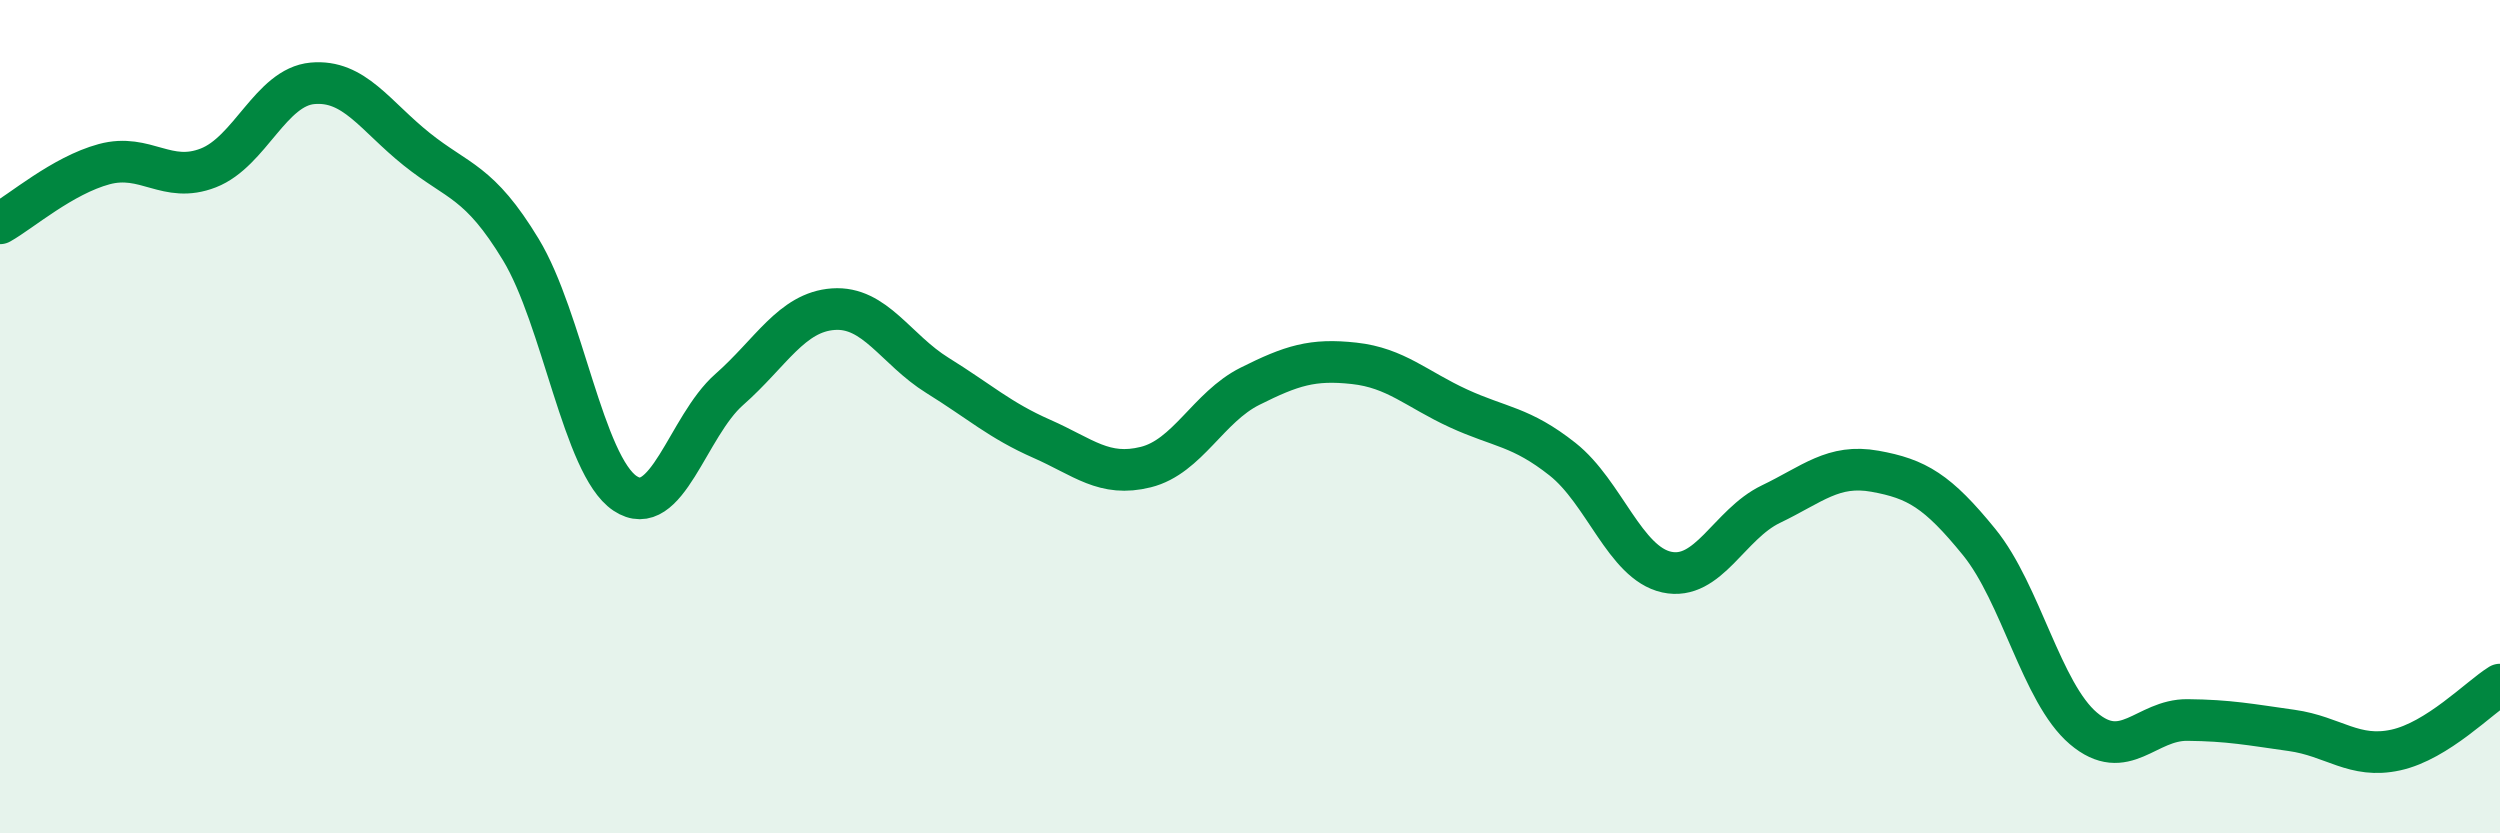 
    <svg width="60" height="20" viewBox="0 0 60 20" xmlns="http://www.w3.org/2000/svg">
      <path
        d="M 0,5.36 C 0.5,5.08 1.5,4.21 2.5,3.94 C 3.5,3.67 4,4.42 5,4.03 C 6,3.64 6.5,2.09 7.5,2 C 8.5,1.91 9,2.78 10,3.58 C 11,4.38 11.5,4.34 12.5,5.99 C 13.5,7.64 14,11.17 15,11.84 C 16,12.51 16.5,10.23 17.5,9.35 C 18.5,8.47 19,7.49 20,7.42 C 21,7.35 21.5,8.39 22.5,9.01 C 23.5,9.63 24,10.09 25,10.53 C 26,10.97 26.5,11.46 27.5,11.21 C 28.5,10.96 29,9.77 30,9.27 C 31,8.77 31.5,8.61 32.5,8.72 C 33.5,8.83 34,9.34 35,9.8 C 36,10.26 36.5,10.23 37.5,11.02 C 38.5,11.81 39,13.51 40,13.73 C 41,13.95 41.5,12.58 42.5,12.1 C 43.5,11.62 44,11.13 45,11.31 C 46,11.49 46.5,11.78 47.5,13.01 C 48.5,14.24 49,16.63 50,17.48 C 51,18.33 51.5,17.27 52.5,17.28 C 53.5,17.29 54,17.39 55,17.53 C 56,17.67 56.5,18.22 57.5,18 C 58.5,17.78 59.5,16.74 60,16.43L60 20L0 20Z"
        fill="#008740"
        opacity="0.1"
        stroke-linecap="round"
        stroke-linejoin="round"
      />
      <path
        d="M 0,5.36 C 0.5,5.08 1.5,4.21 2.5,3.94 C 3.5,3.67 4,4.42 5,4.03 C 6,3.64 6.5,2.09 7.5,2 C 8.5,1.91 9,2.78 10,3.58 C 11,4.38 11.5,4.34 12.5,5.99 C 13.5,7.64 14,11.17 15,11.84 C 16,12.51 16.5,10.23 17.5,9.35 C 18.5,8.47 19,7.49 20,7.42 C 21,7.35 21.5,8.39 22.5,9.01 C 23.5,9.63 24,10.09 25,10.53 C 26,10.97 26.5,11.46 27.5,11.21 C 28.5,10.96 29,9.77 30,9.27 C 31,8.77 31.5,8.61 32.5,8.72 C 33.5,8.83 34,9.34 35,9.8 C 36,10.26 36.5,10.23 37.5,11.02 C 38.5,11.81 39,13.51 40,13.73 C 41,13.95 41.5,12.58 42.5,12.1 C 43.5,11.62 44,11.13 45,11.31 C 46,11.49 46.5,11.78 47.5,13.01 C 48.5,14.24 49,16.63 50,17.48 C 51,18.33 51.5,17.27 52.5,17.28 C 53.5,17.29 54,17.39 55,17.53 C 56,17.67 56.5,18.22 57.5,18 C 58.5,17.78 59.5,16.74 60,16.43"
        stroke="#008740"
        stroke-width="1"
        fill="none"
        stroke-linecap="round"
        stroke-linejoin="round"
      />
    </svg>
  